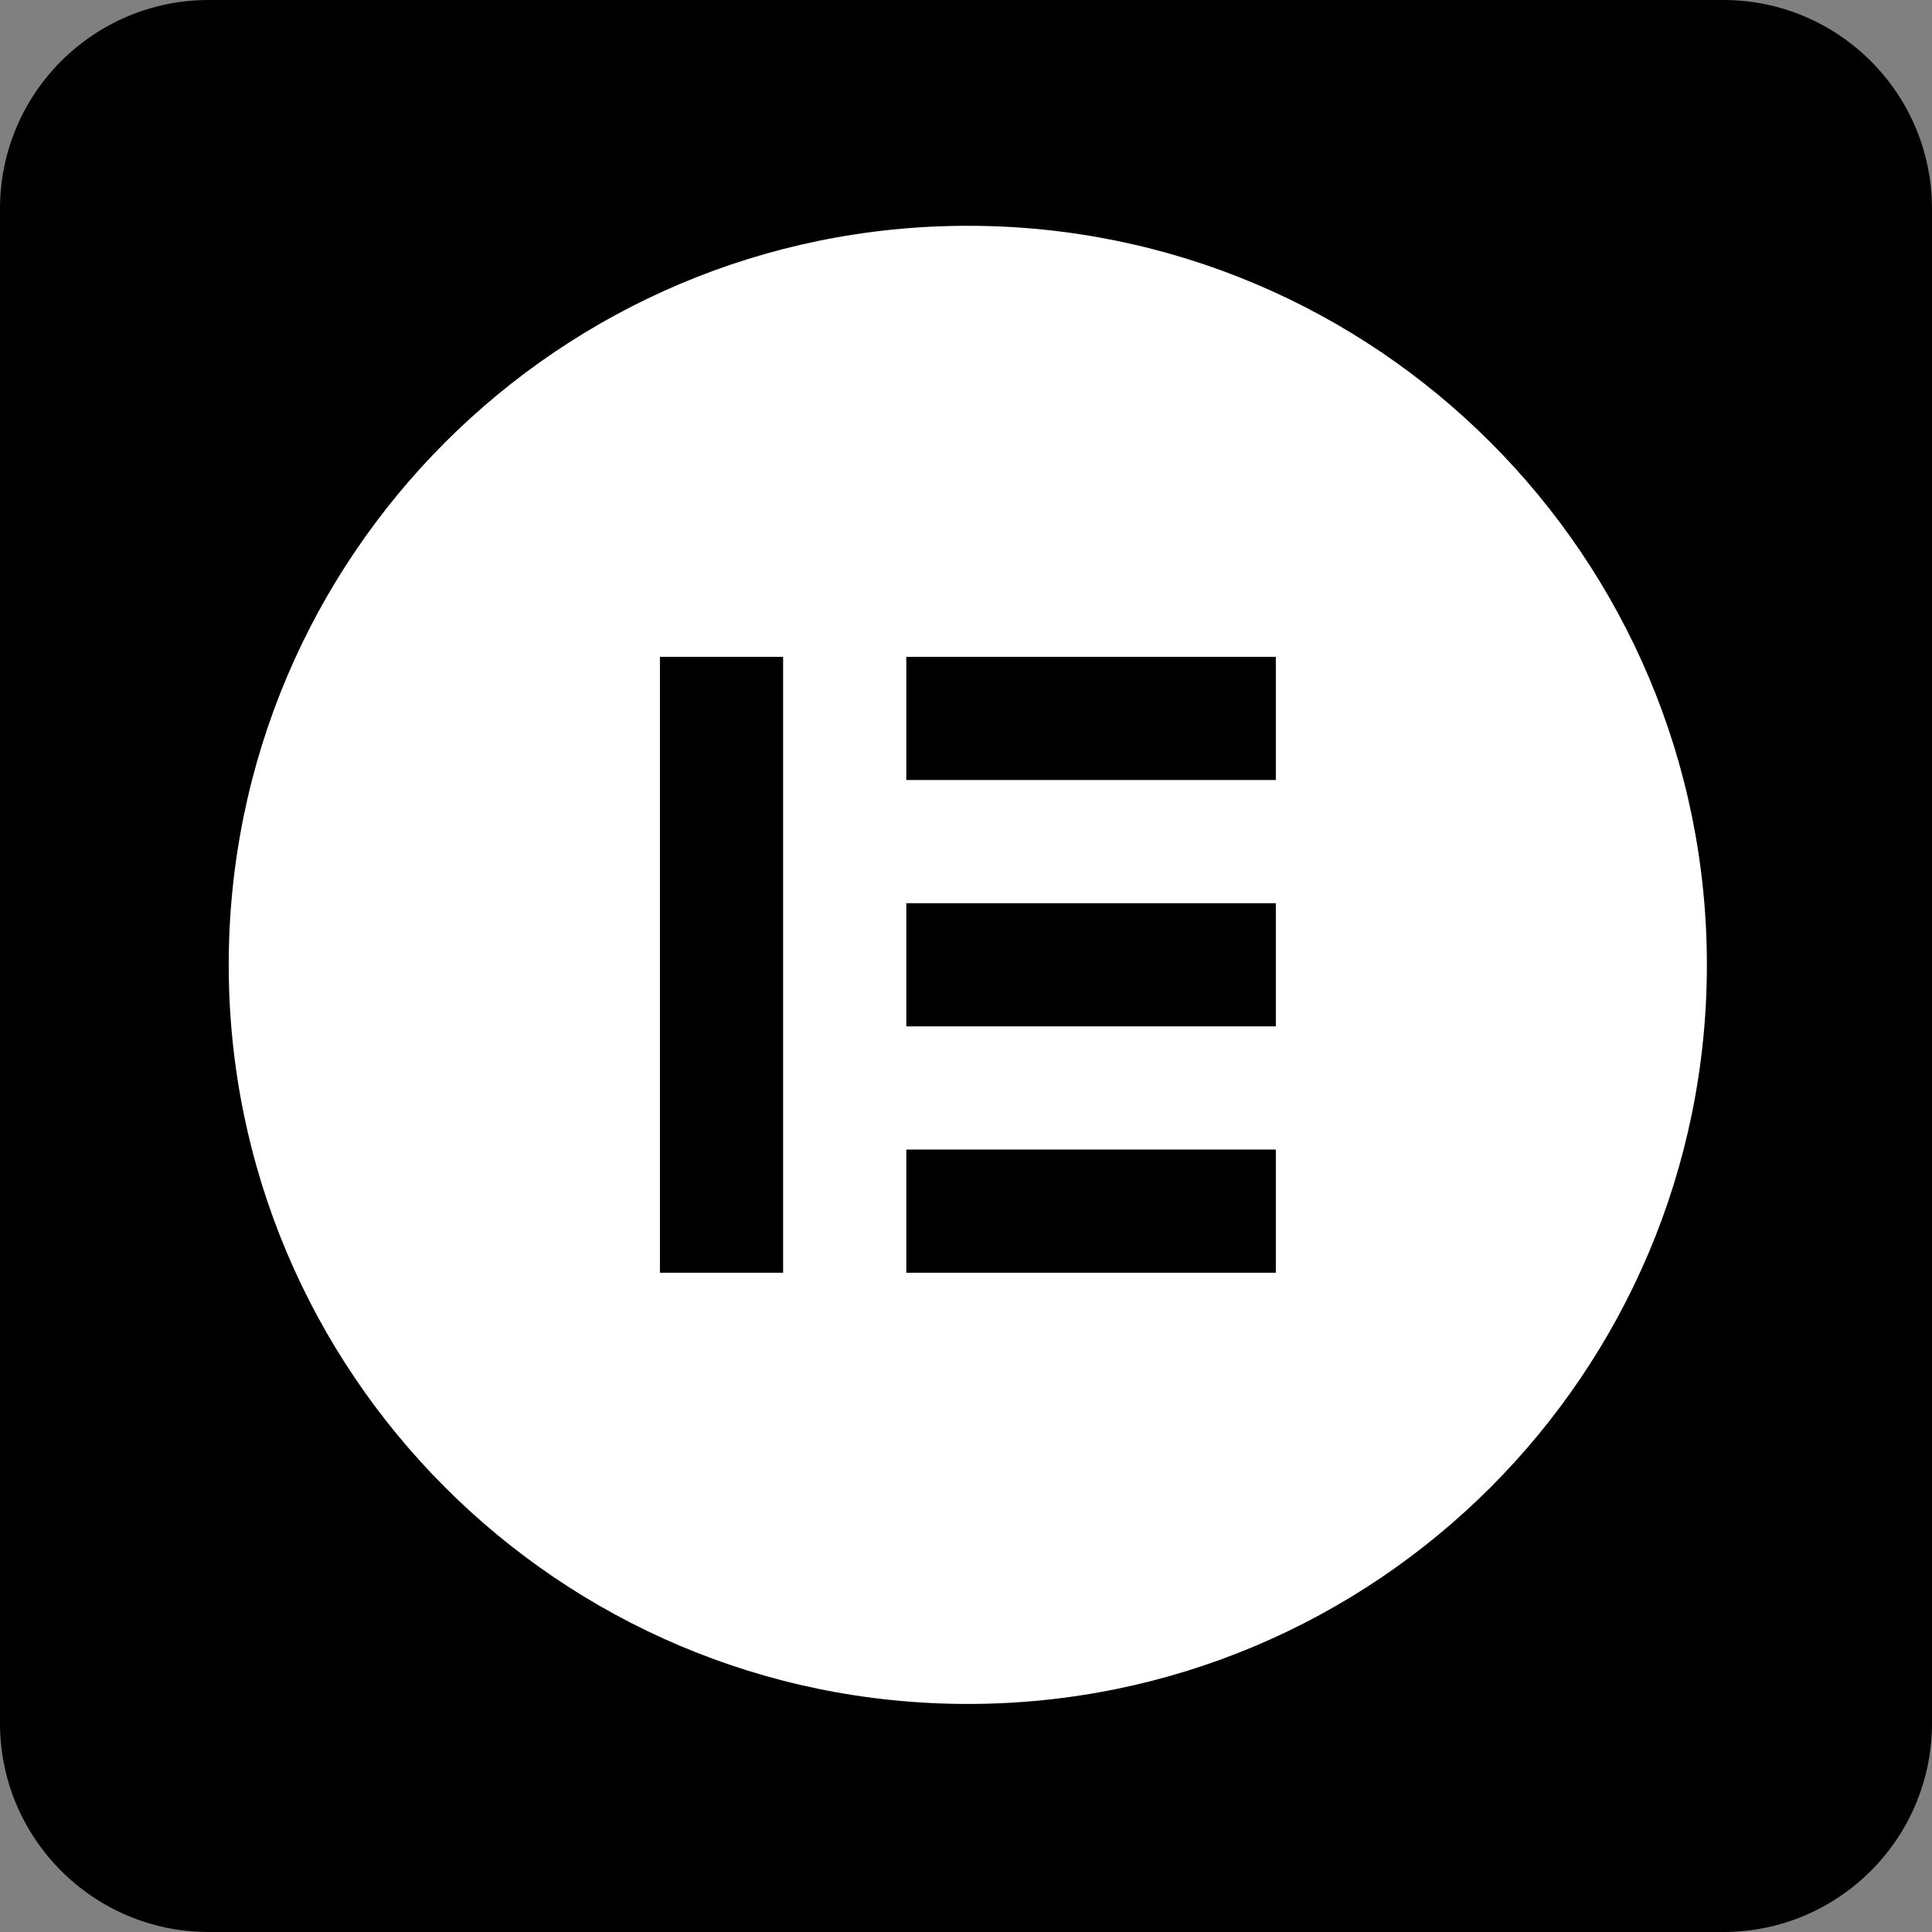 <svg id="Capa_1" enable-background="new 0 0 512.599 512.599" height="512" viewBox="0 0 512.599 512.599" width="512" xmlns="http://www.w3.org/2000/svg"><rect x="0" y="0" width="512.599" height="512.599" fill="#808080" stroke="none"/><g><path d="m457.21 512.599h-401.821c-30.59 0-55.389-24.799-55.389-55.389v-401.821c0-30.59 24.799-55.389 55.389-55.389h401.82c30.591 0 55.389 24.799 55.389 55.389v401.82c.001 30.591-24.798 55.39-55.388 55.39z"/><g><path d="m256.825 59.908c-108.299-.026-196.114 87.747-196.139 196.045s87.747 196.113 196.046 196.139 196.113-87.747 196.139-196.046c0-.016 0-.031 0-.047-.001-108.28-87.766-196.066-196.046-196.091z" fill="#fff"/><path d="m175.096 174.272h32.682v163.41h-32.682z"/><path d="m240.46 305h98.046v32.682h-98.046z"/><path d="m240.46 239.636h98.046v32.682h-98.046z"/><path d="m240.46 174.272h98.046v32.682h-98.046z"/></g></g></svg>